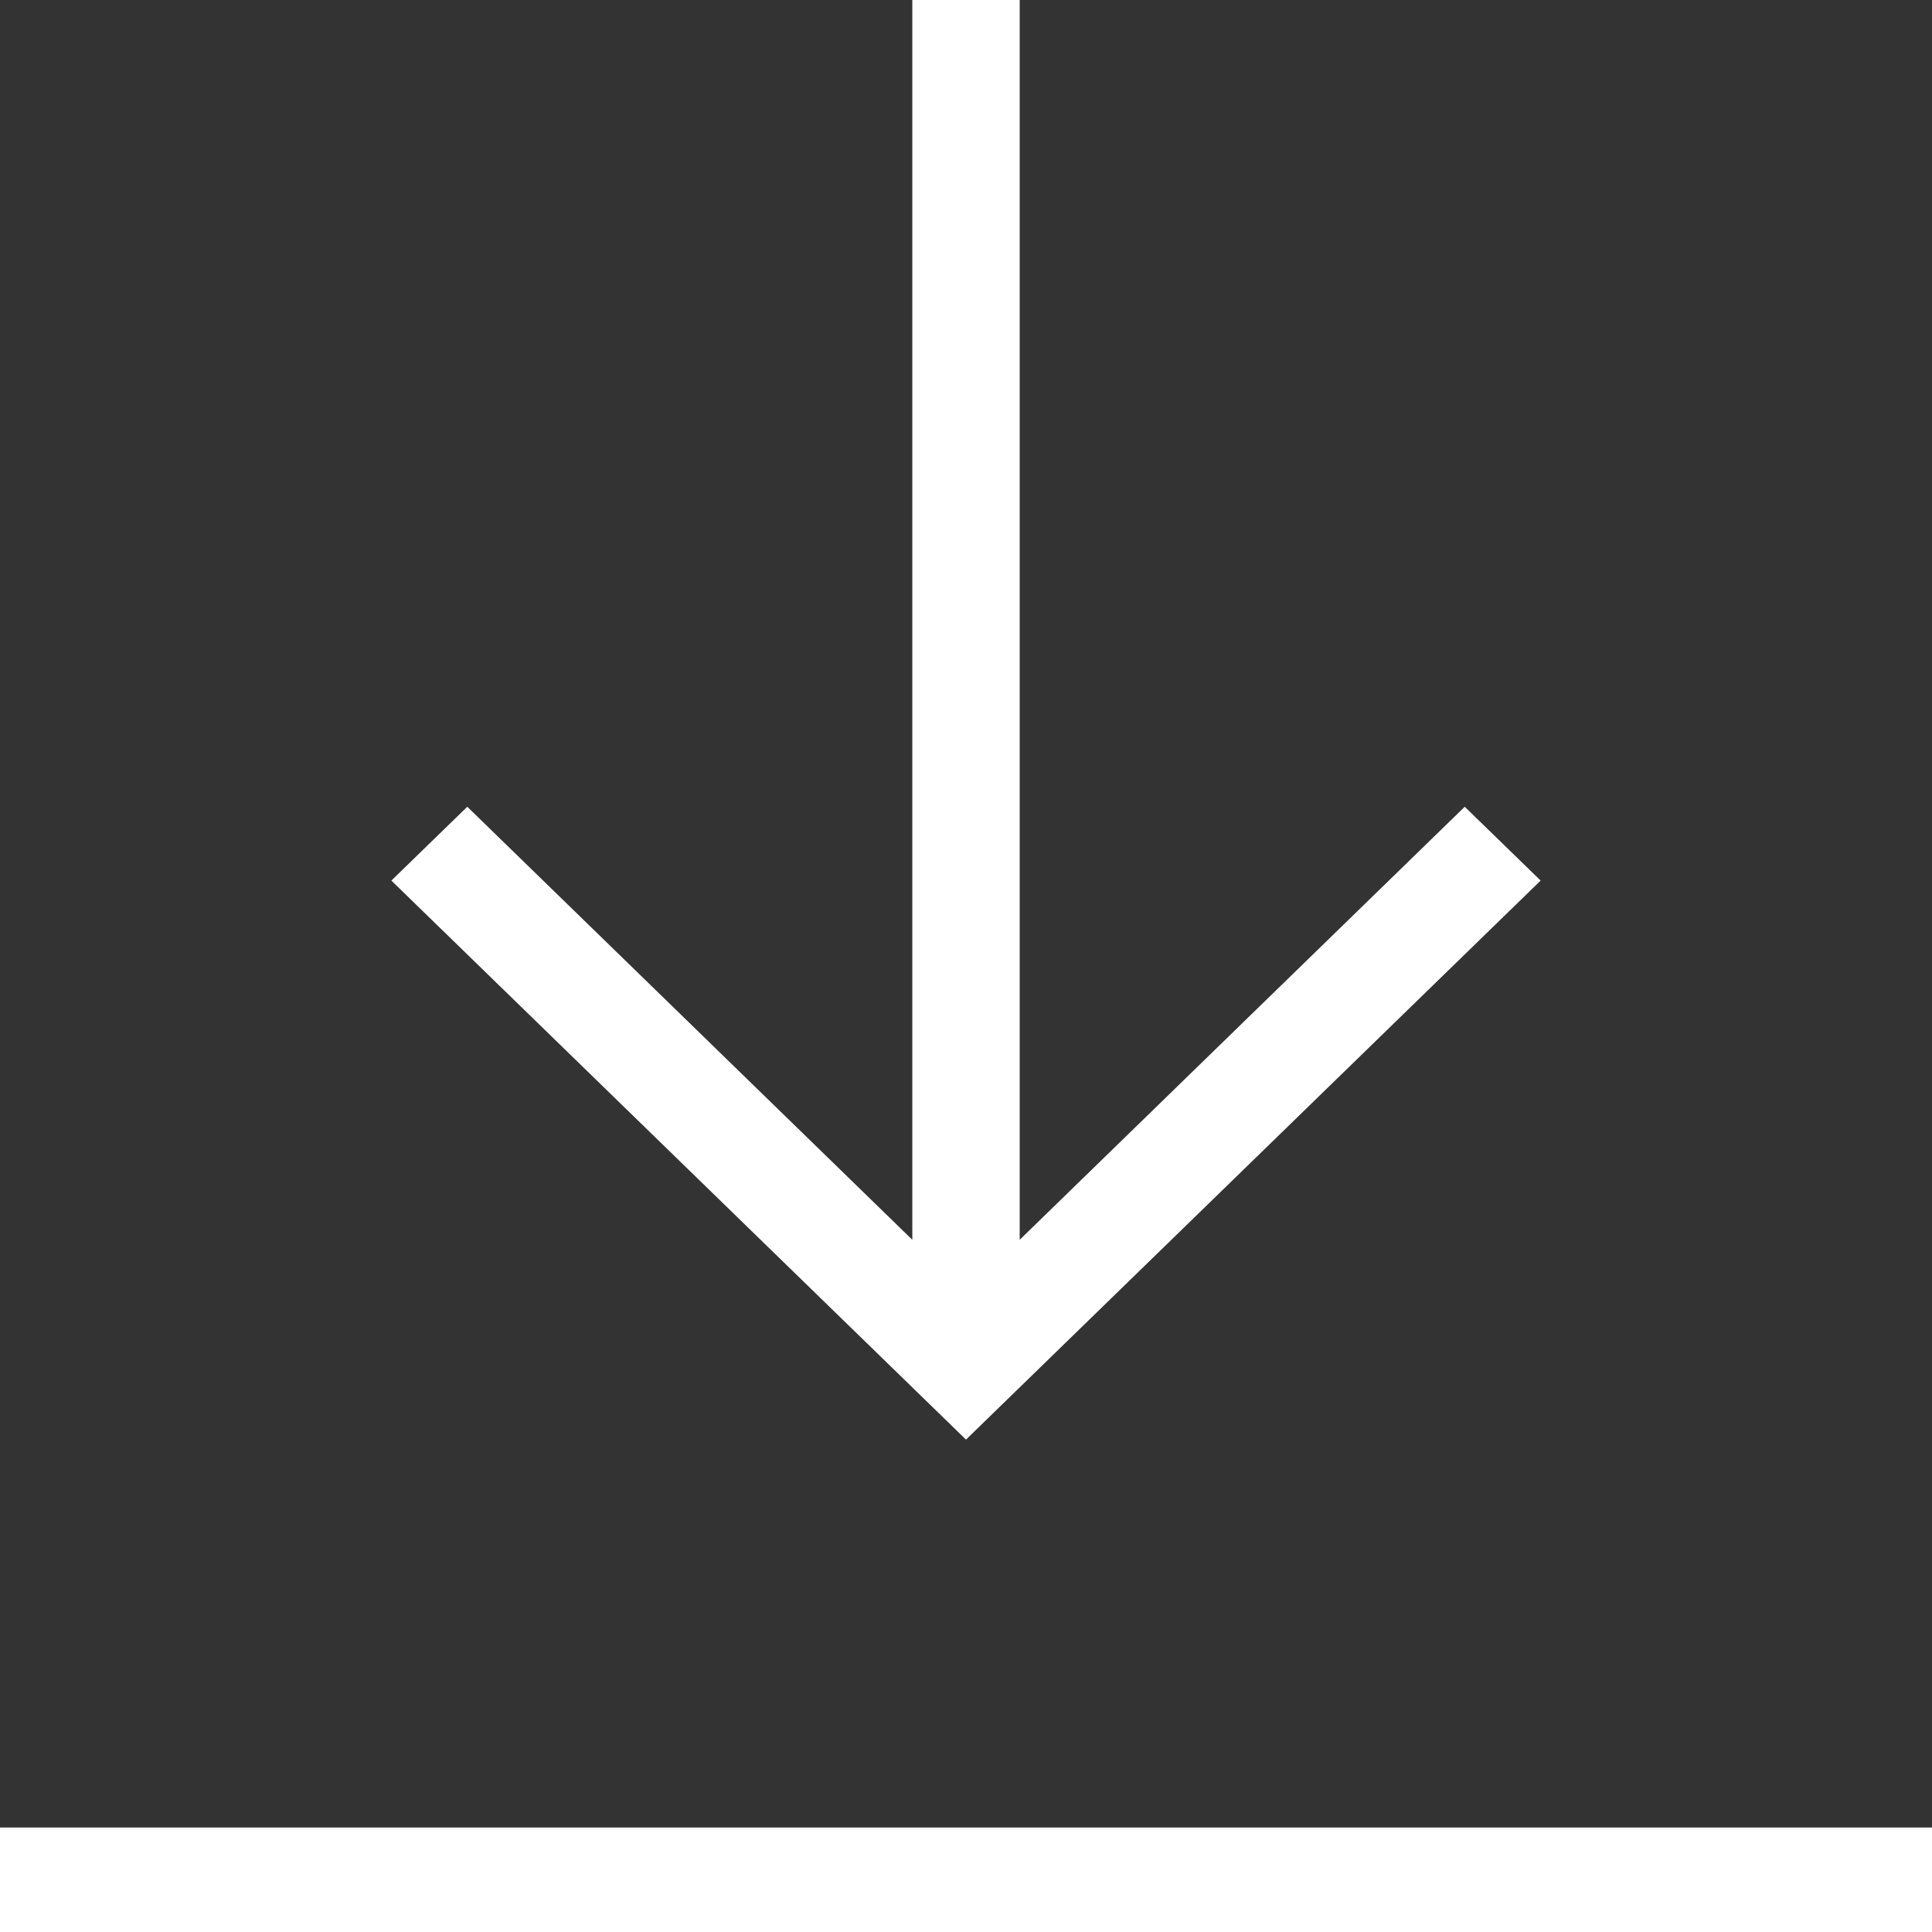 <?xml version="1.0" encoding="UTF-8"?> <svg xmlns="http://www.w3.org/2000/svg" width="14" height="14" viewBox="0 0 14 14" fill="none"><rect x="0" y="0" width="14" height="14" fill="#333333" stroke="none"/> <path d="M11.164 6.381L10.614 5.846L7.389 8.984V0H6.611V8.984L3.386 5.846L2.836 6.381L7 10.432L11.164 6.381ZM0 13.243V14H14V13.243H0Z" fill="white"></path> </svg> 